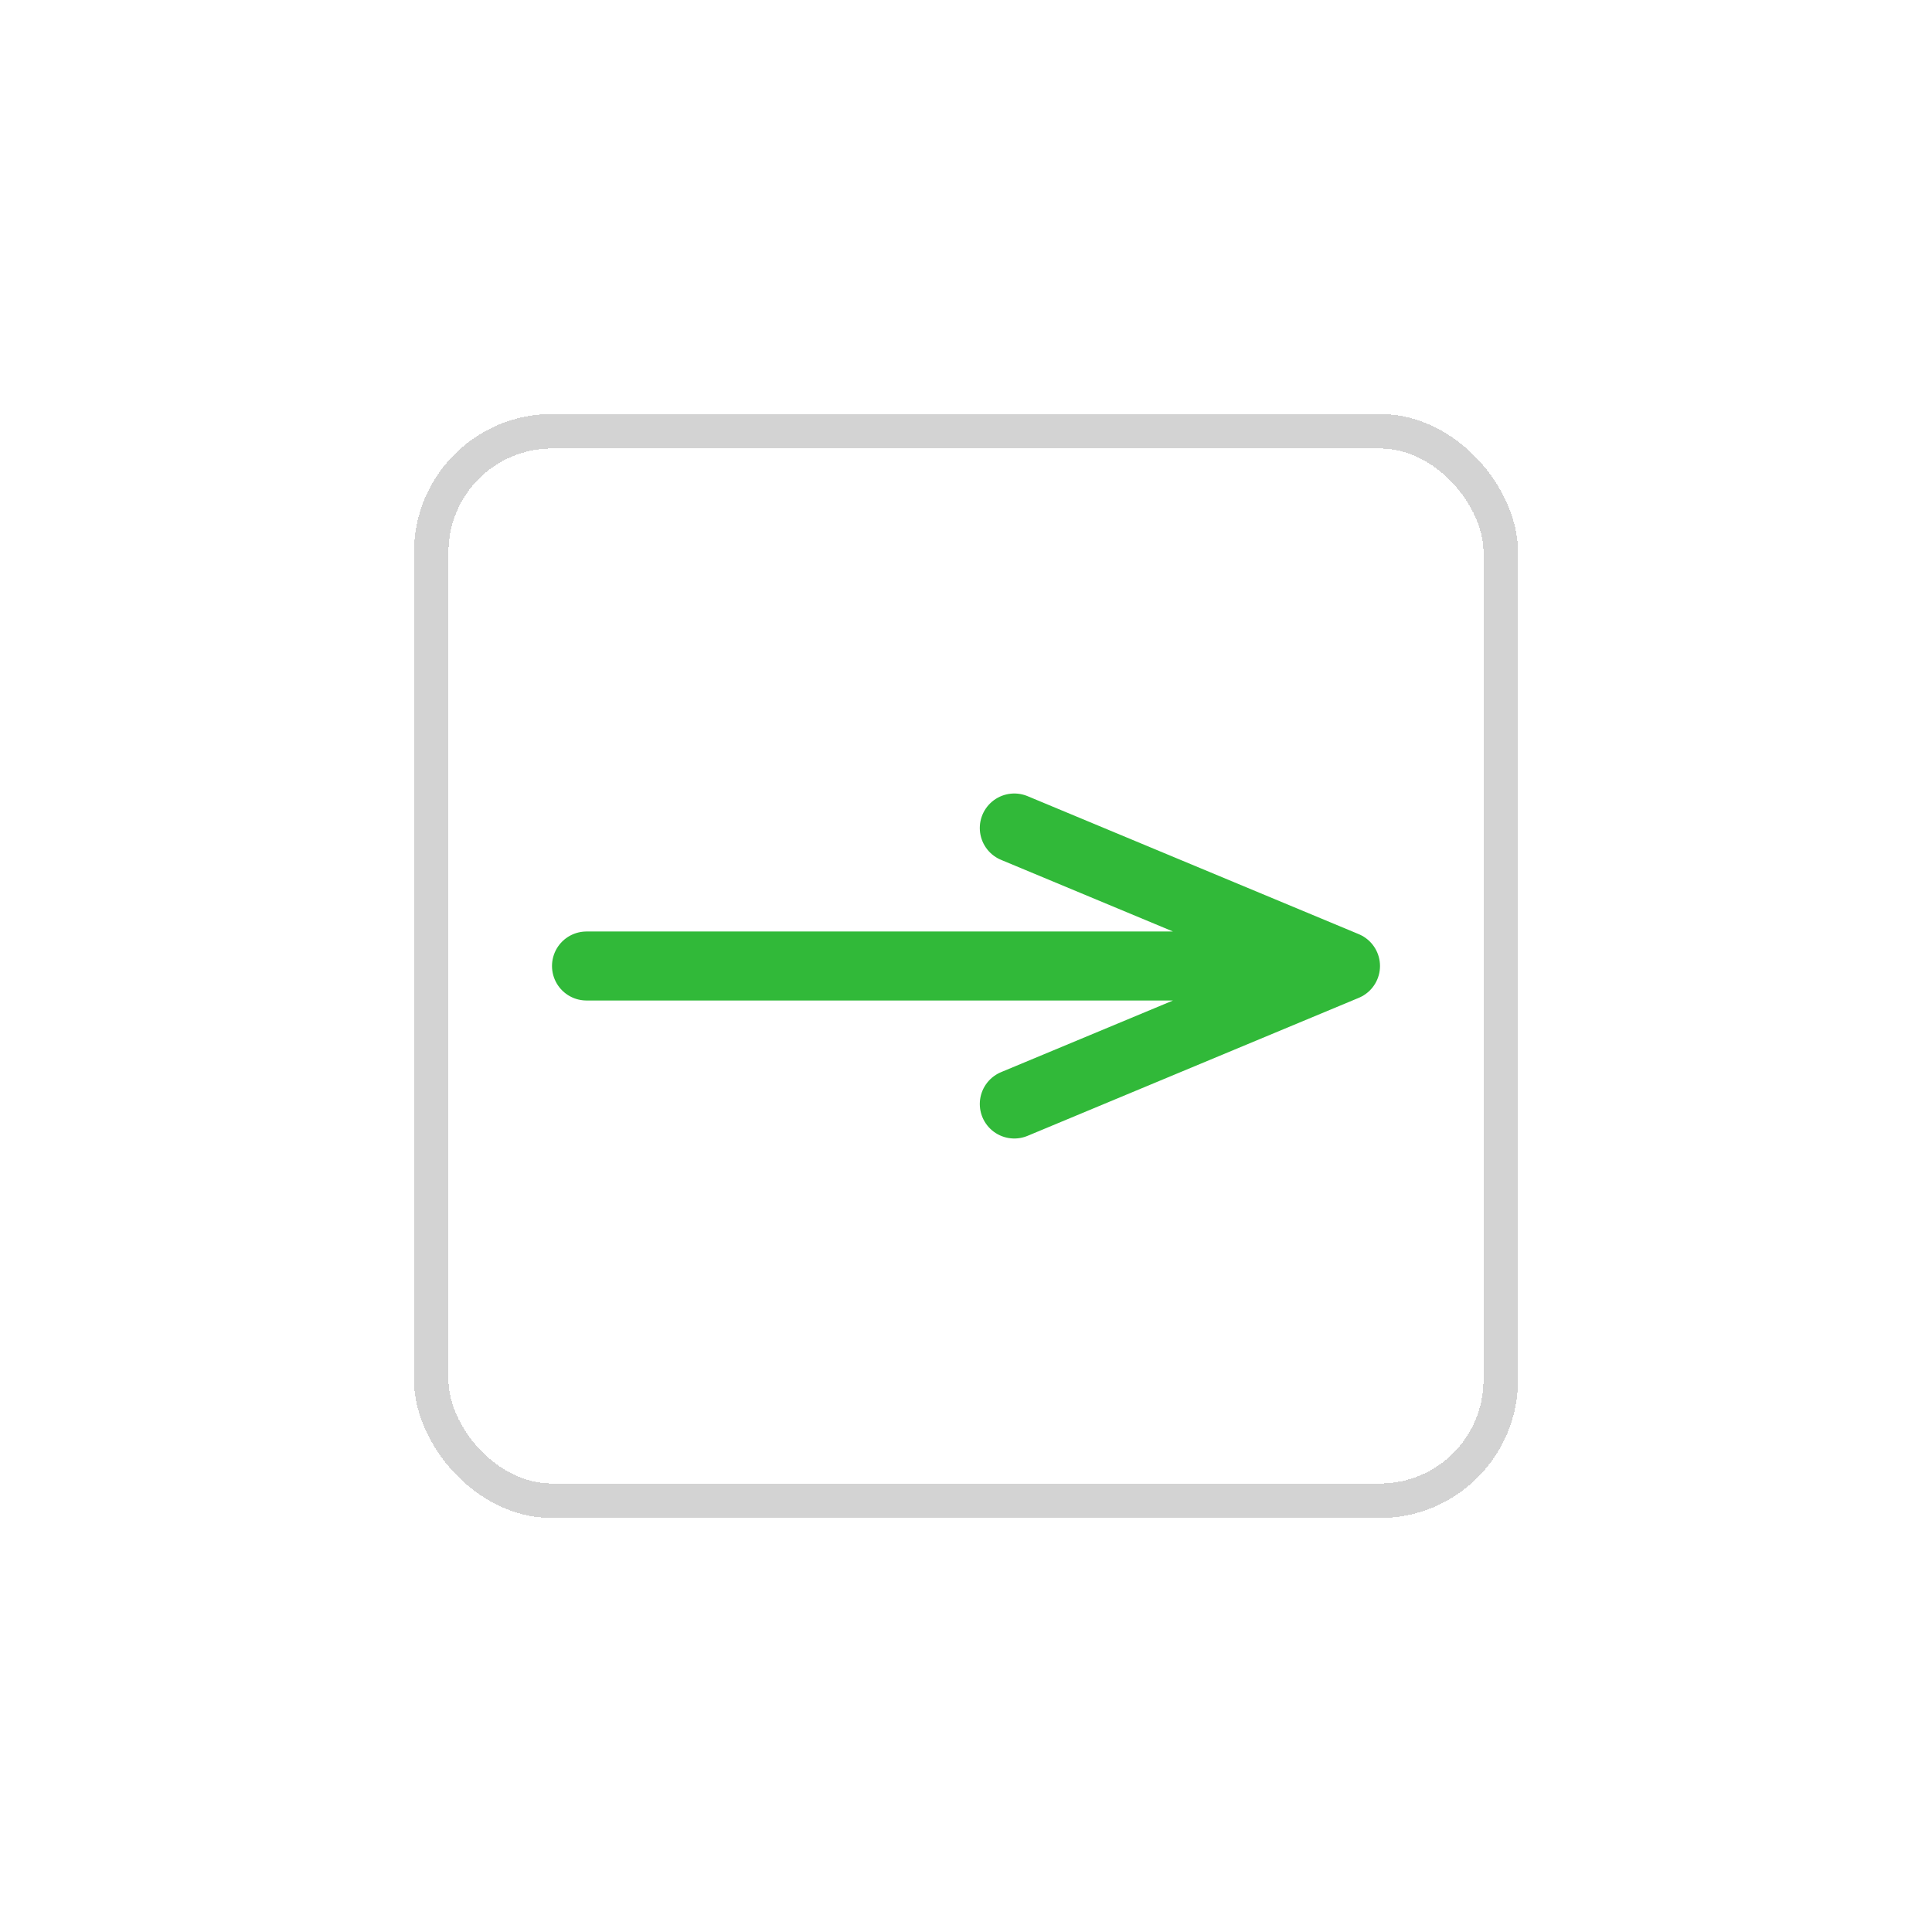 <svg width="56" height="56" viewBox="0 0 56 56" fill="none" xmlns="http://www.w3.org/2000/svg">
<g filter="url(#filter0_d_34_447)">
<rect x="12" y="12" width="32" height="32" rx="4" fill="white" shape-rendering="crispEdges"/>
<rect x="12.5" y="12.5" width="31" height="31" rx="3.5" stroke="#D3D3D3" shape-rendering="crispEdges"/>
<path d="M17 28H39M39 28L29.4 24M39 28L29.4 32" stroke="#31B939" stroke-width="2" stroke-linecap="round" stroke-linejoin="round"/>
</g>
<defs>
<filter id="filter0_d_34_447" x="0.9" y="0.9" width="54.2" height="54.2" filterUnits="userSpaceOnUse" color-interpolation-filters="sRGB">
<feFlood flood-opacity="0" result="BackgroundImageFix"/>
<feColorMatrix in="SourceAlpha" type="matrix" values="0 0 0 0 0 0 0 0 0 0 0 0 0 0 0 0 0 0 127 0" result="hardAlpha"/>
<feOffset/>
<feGaussianBlur stdDeviation="5.55"/>
<feComposite in2="hardAlpha" operator="out"/>
<feColorMatrix type="matrix" values="0 0 0 0 0.258 0 0 0 0 0.258 0 0 0 0 0.258 0 0 0 0.25 0"/>
<feBlend mode="normal" in2="BackgroundImageFix" result="effect1_dropShadow_34_447"/>
<feBlend mode="normal" in="SourceGraphic" in2="effect1_dropShadow_34_447" result="shape"/>
</filter>
</defs>
</svg>
